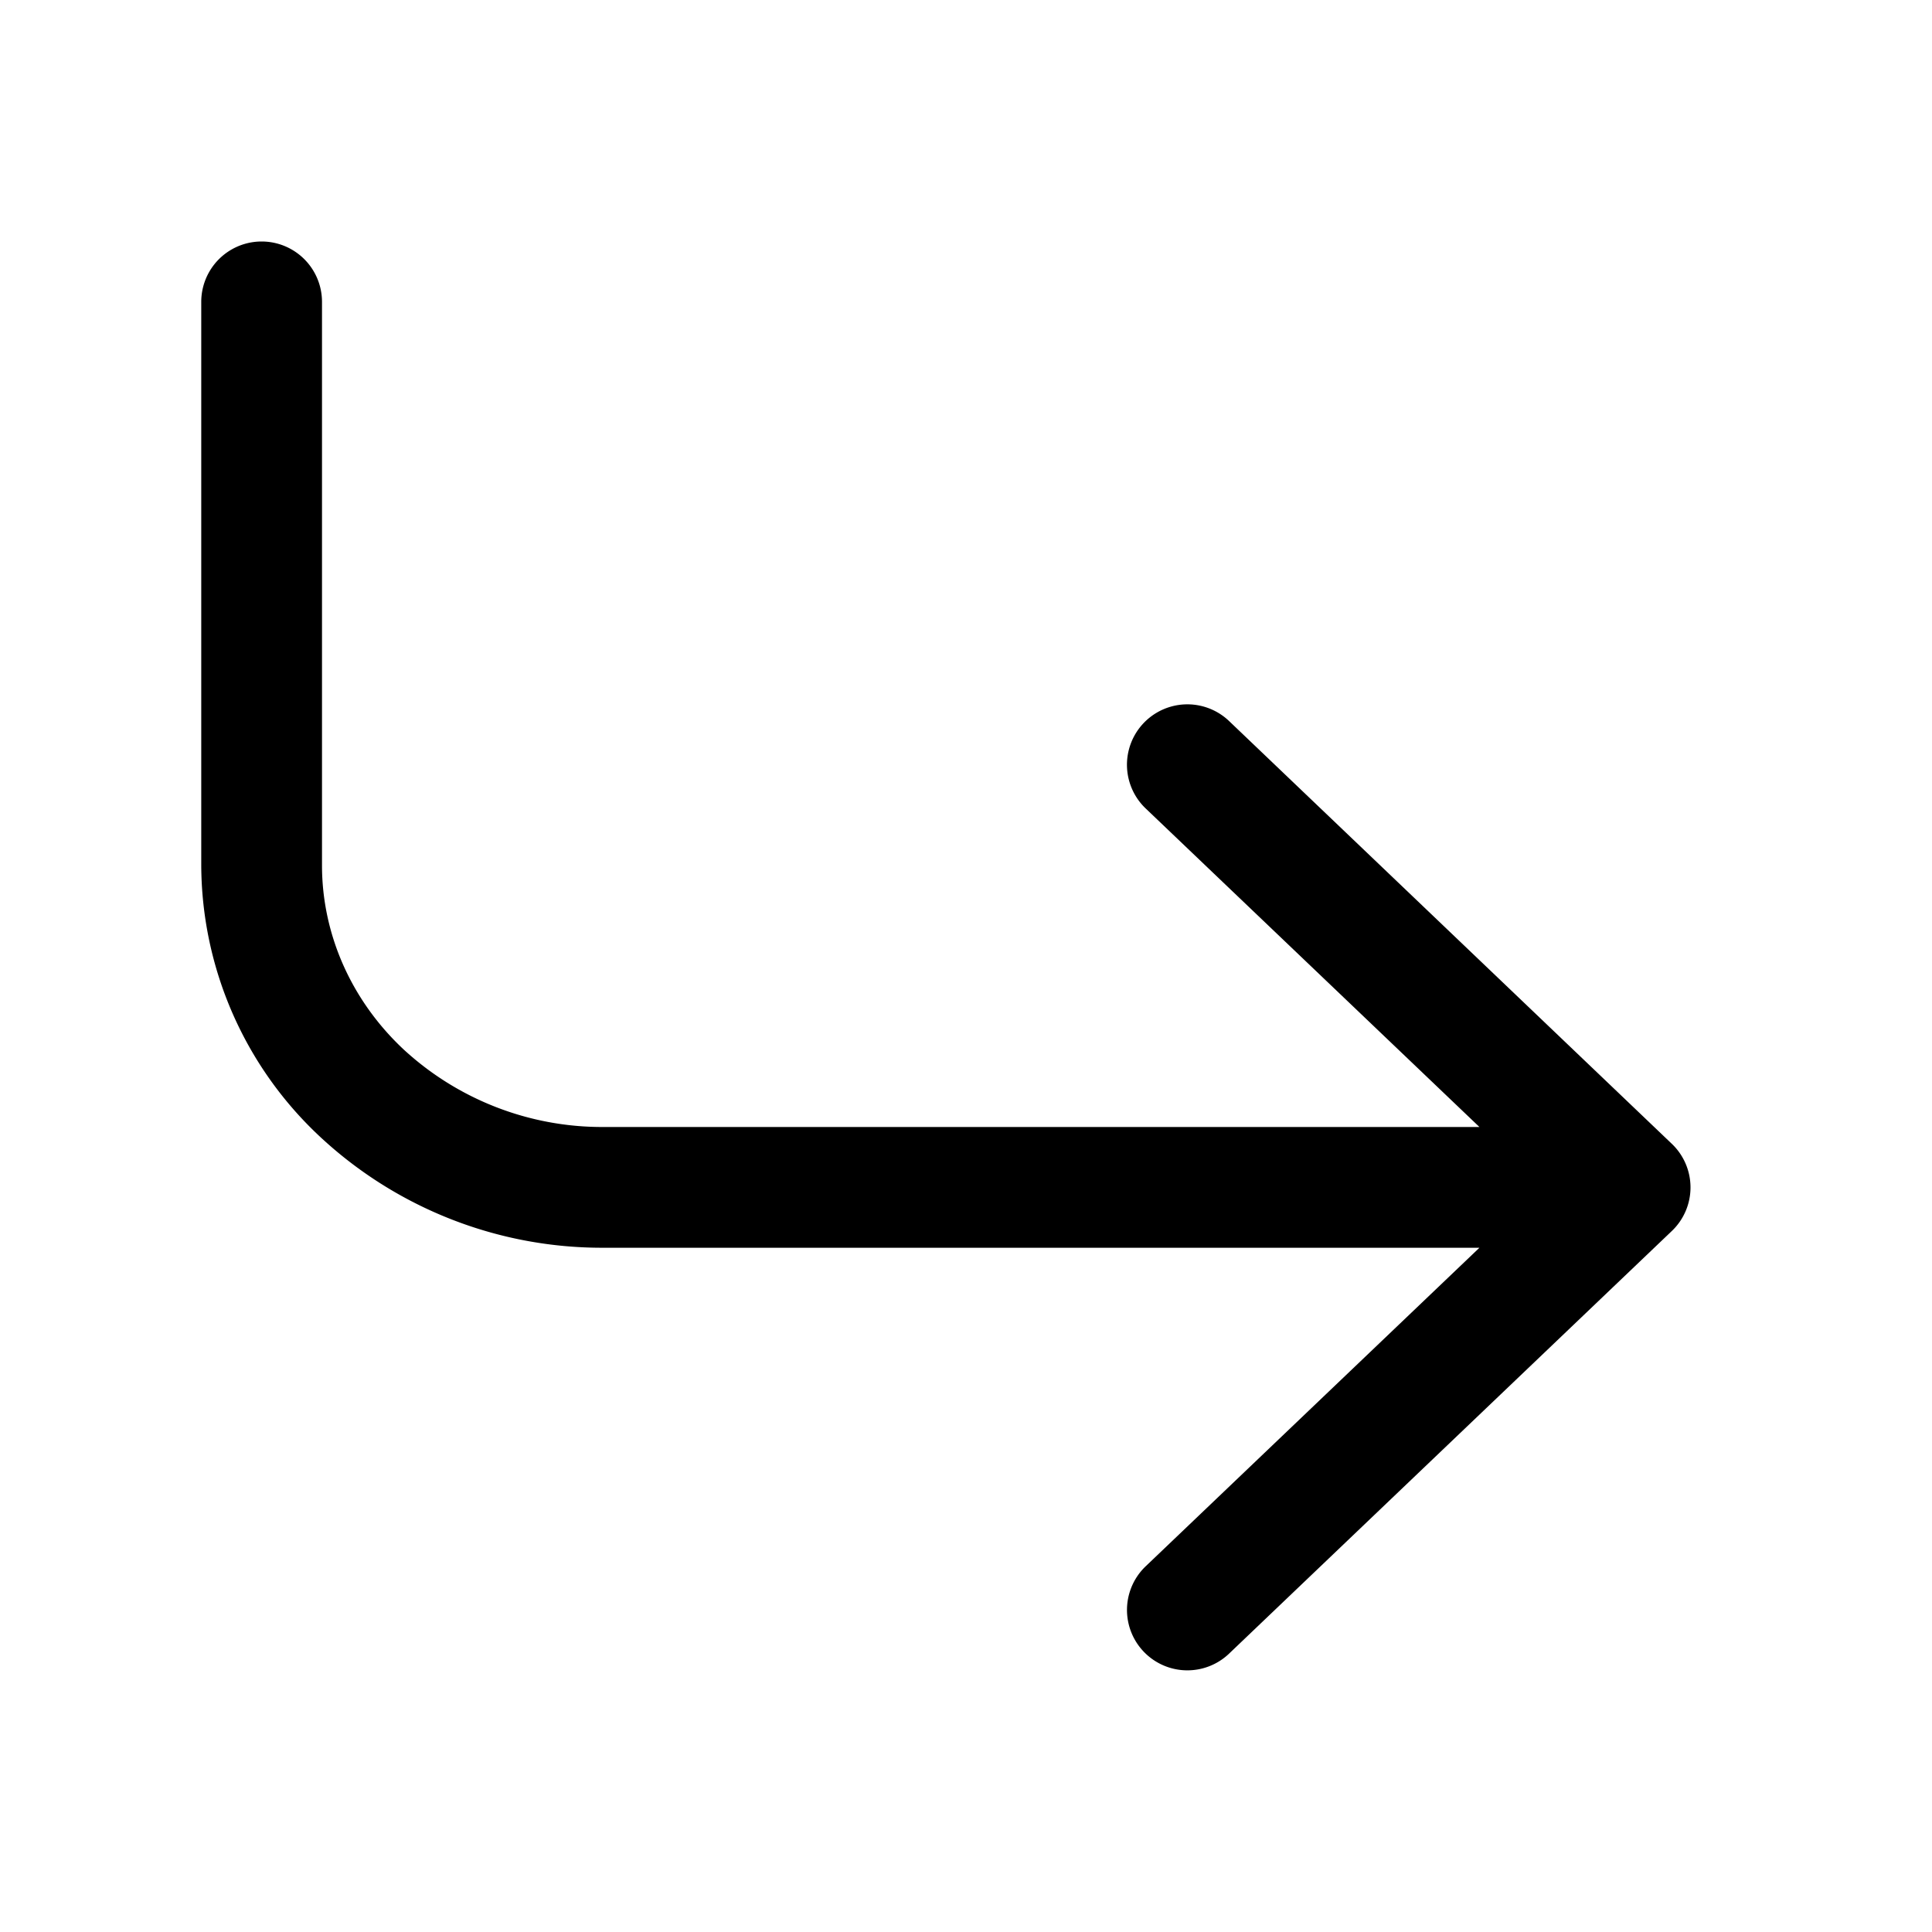 <svg xmlns="http://www.w3.org/2000/svg" width="24" height="24" fill="none" viewBox="0 0 24 24"><path fill="currentColor" d="M2.5 3.75a.75.75 0 011.5 0v7c0 .847.357 1.669 1.009 2.282A3.639 3.639 0 007.5 14h10.878l-4.146-3.957a.75.75 0 011.036-1.086l5.498 5.25a.748.748 0 01.002 1.085l-5.5 5.25a.75.75 0 01-1.036-1.085l4.146-3.957H7.5a5.139 5.139 0 01-3.52-1.375A4.634 4.634 0 012.5 10.75v-7z"/></svg>